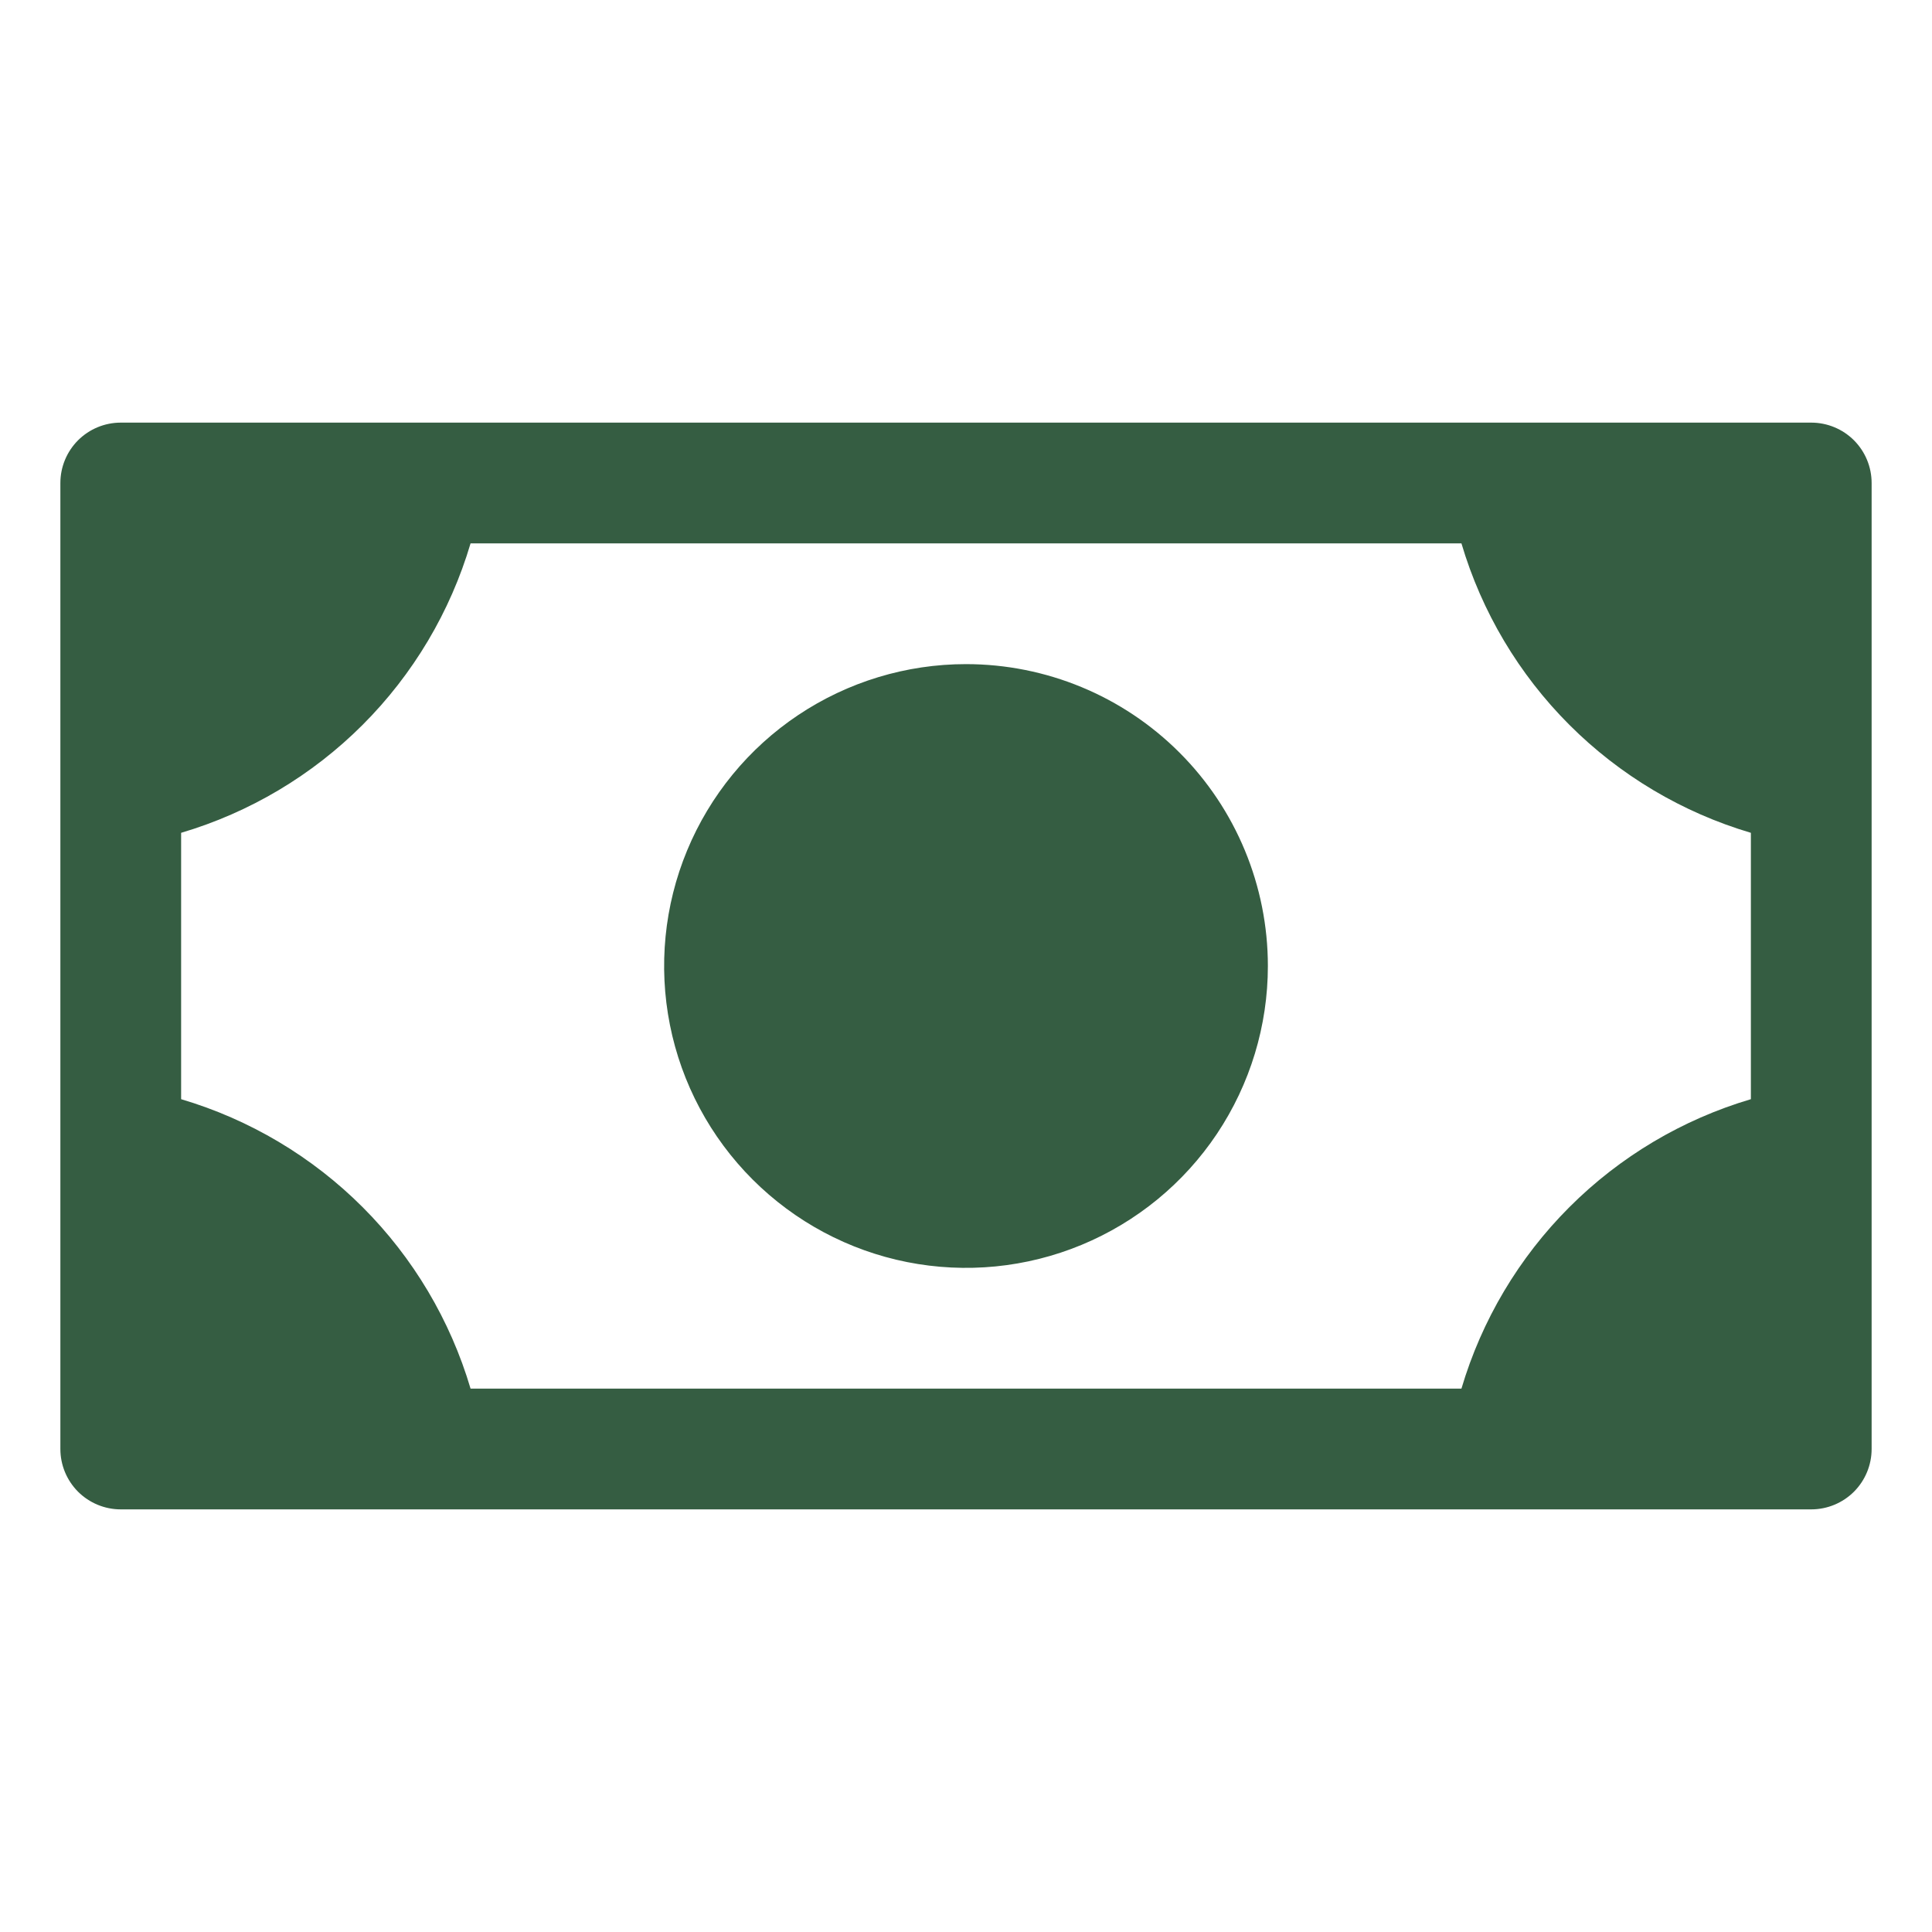 <svg width="48" height="48" viewBox="0 0 48 48" fill="none" xmlns="http://www.w3.org/2000/svg">
<path d="M31.5 24C31.5 25.483 31.06 26.933 30.236 28.167C29.412 29.4 28.241 30.361 26.87 30.929C25.5 31.497 23.992 31.645 22.537 31.356C21.082 31.067 19.746 30.352 18.697 29.303C17.648 28.254 16.933 26.918 16.644 25.463C16.355 24.008 16.503 22.5 17.071 21.13C17.639 19.759 18.6 18.588 19.833 17.764C21.067 16.94 22.517 16.5 24 16.5C25.989 16.5 27.897 17.29 29.303 18.697C30.71 20.103 31.5 22.011 31.5 24ZM46.5 12V36C46.5 36.398 46.342 36.779 46.061 37.061C45.779 37.342 45.398 37.5 45 37.5H3C2.602 37.5 2.221 37.342 1.939 37.061C1.658 36.779 1.5 36.398 1.5 36V12C1.5 11.602 1.658 11.221 1.939 10.939C2.221 10.658 2.602 10.5 3 10.5H45C45.398 10.5 45.779 10.658 46.061 10.939C46.342 11.221 46.5 11.602 46.5 12ZM43.5 20.691C41.797 20.187 40.247 19.265 38.991 18.009C37.735 16.753 36.813 15.203 36.309 13.5H11.691C11.187 15.203 10.265 16.753 9.009 18.009C7.753 19.265 6.203 20.187 4.5 20.691V27.309C6.203 27.813 7.753 28.735 9.009 29.991C10.265 31.247 11.187 32.797 11.691 34.5H36.309C36.813 32.797 37.735 31.247 38.991 29.991C40.247 28.735 41.797 27.813 43.5 27.309V20.691Z" fill="#355D42"/>
</svg>
